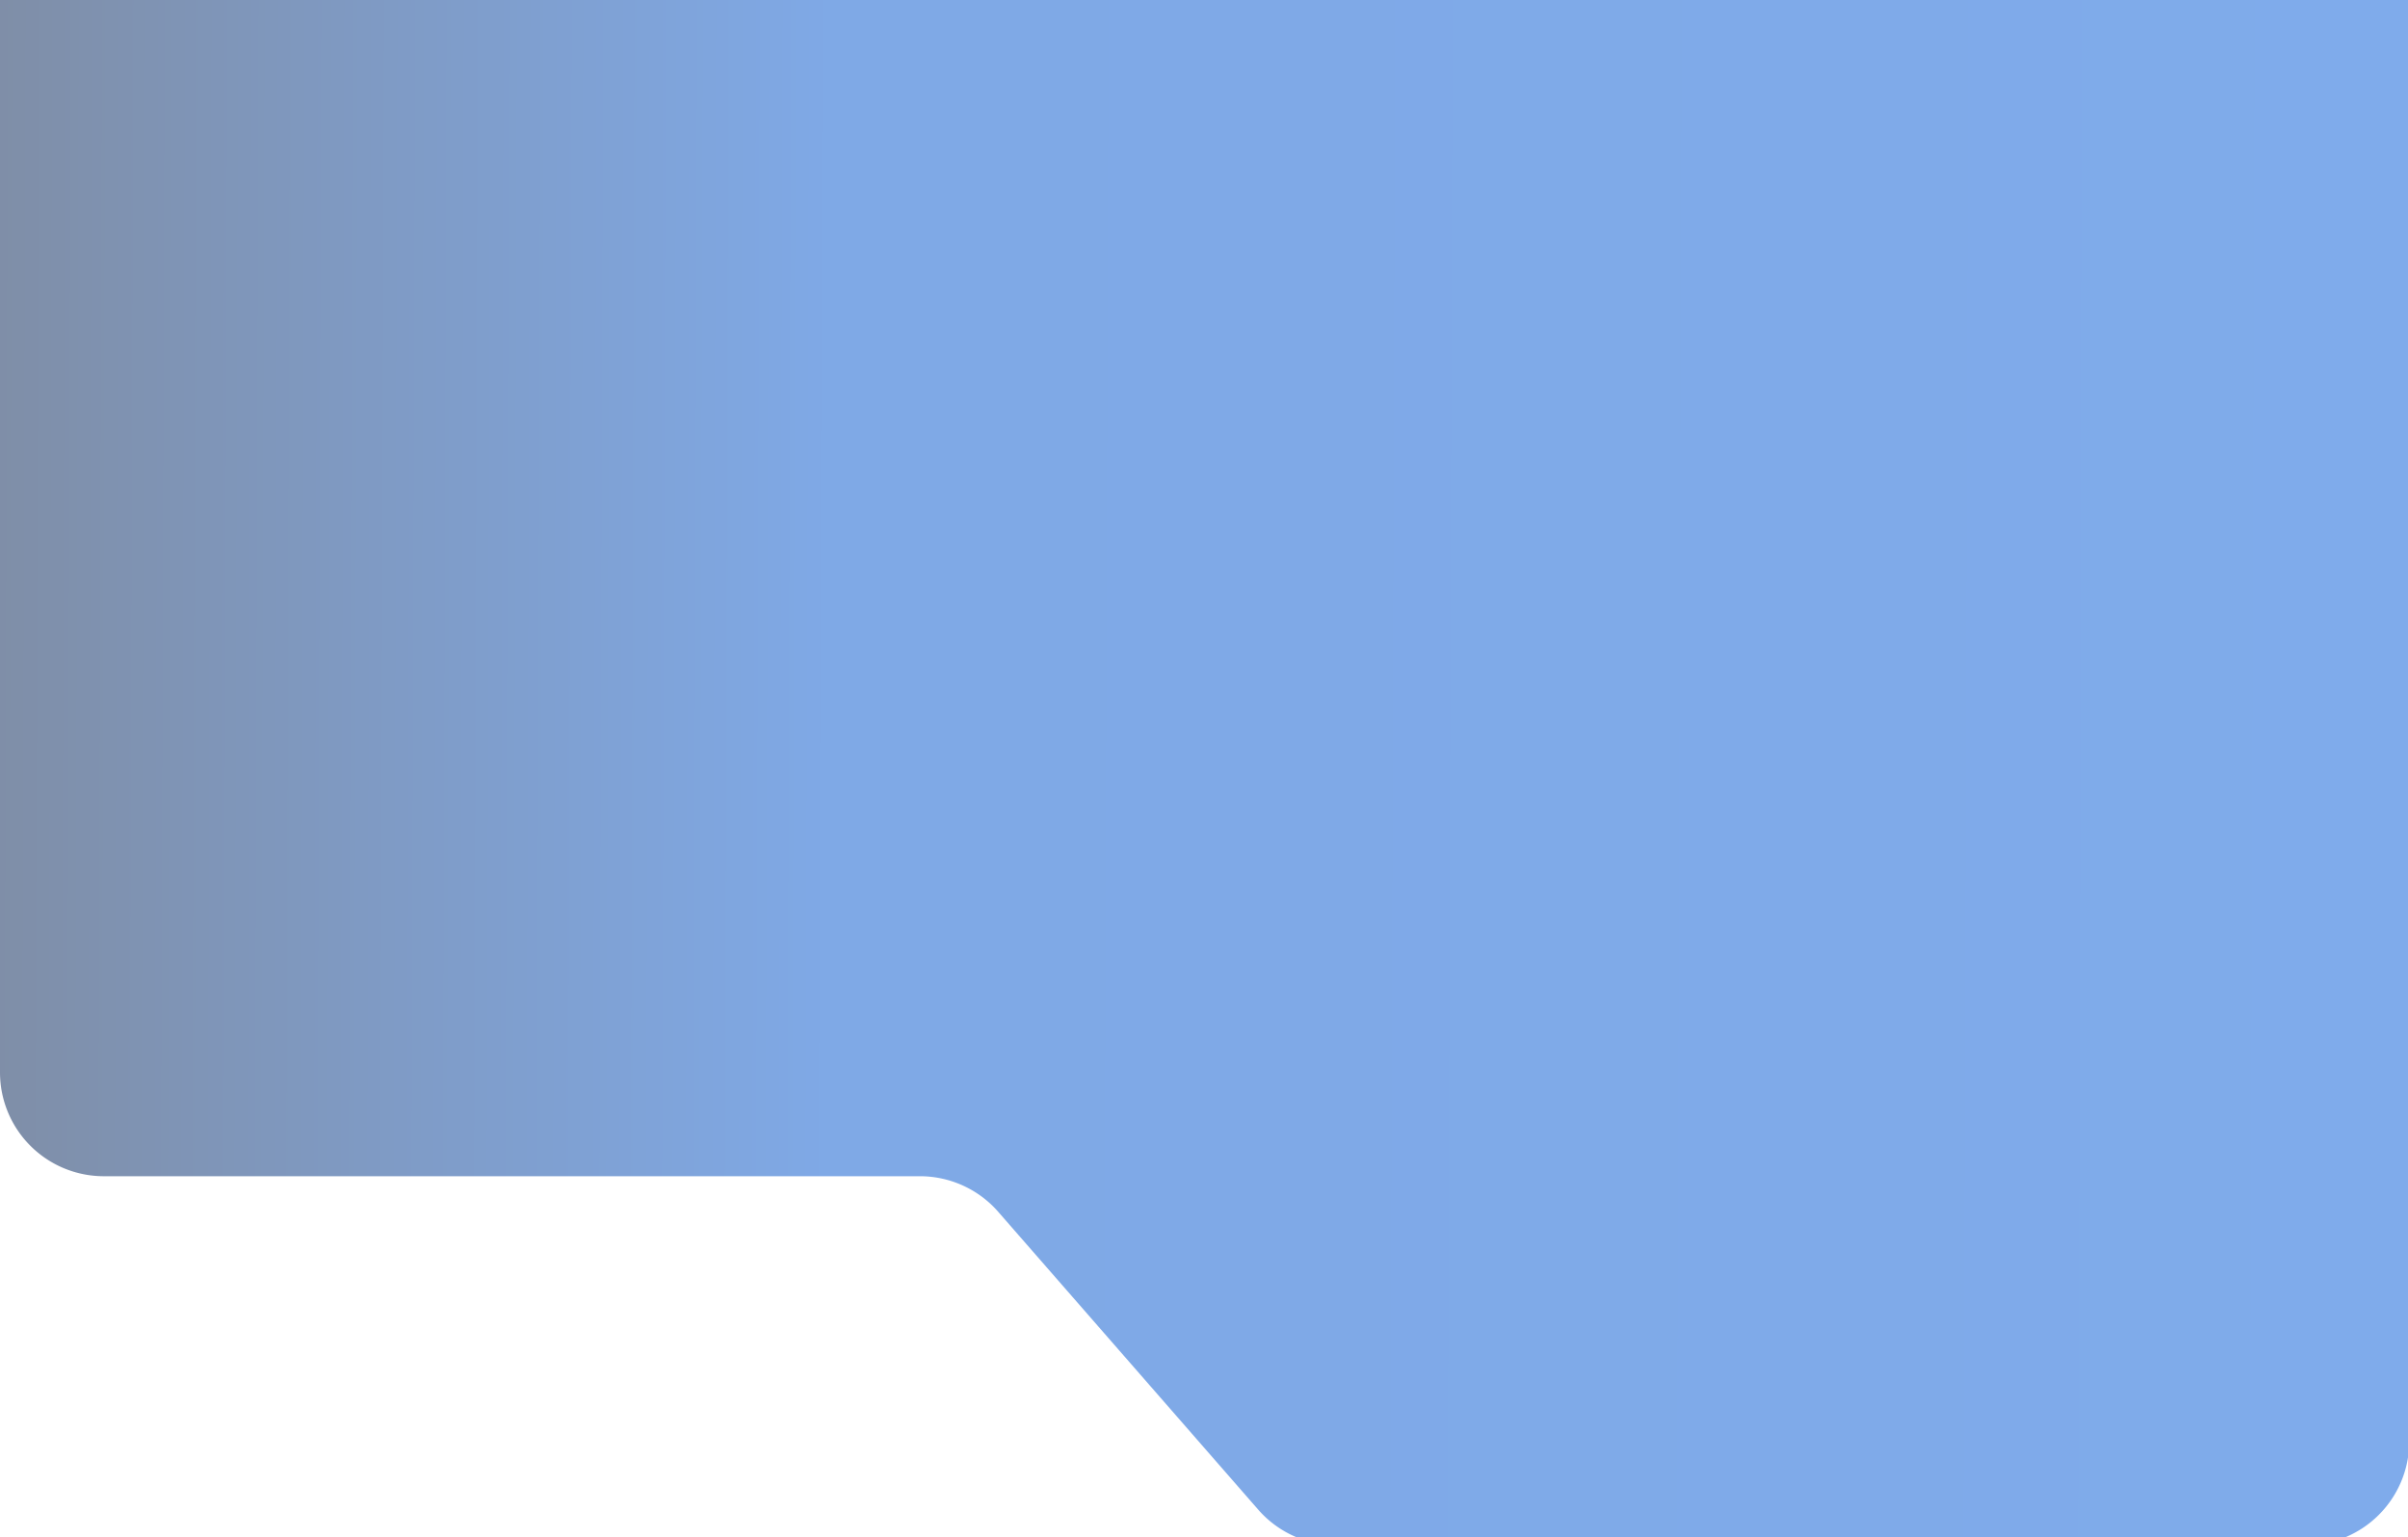 <svg xmlns="http://www.w3.org/2000/svg" xmlns:xlink="http://www.w3.org/1999/xlink" width="1920" height="1226" viewBox="0 0 1920 1226">
  <rect x="0" y="0" width="1920" height="1226" fill="#808080" stroke="none"/>
  <defs>
    <linearGradient id="linear-gradient" y1="0.349" x2="0.991" y2="0.351" gradientUnits="objectBoundingBox">
      <stop offset="0" stop-color="#001e50"/>
      <stop offset="0.345" stop-color="#0053cd"/>
      <stop offset="1" stop-color="#0058d8"/>
    </linearGradient>
    <clipPath id="clip-Mask_BrandHP">
      <rect width="1920" height="1226"/>
    </clipPath>
  </defs>
  <g id="Mask_BrandHP" clip-path="url(#clip-Mask_BrandHP)">
    <rect width="1920" height="1226" fill="#fff"/>
    <path id="mask" d="M-1155.638-315.7h1921V833.832A82.81,82.81,0,0,1,682.508,916.6H-89.943a82.891,82.891,0,0,1-62.45-28.373L-359.724,650.691a82.894,82.894,0,0,0-62.45-28.373h-650.61a82.811,82.811,0,0,1-82.854-82.767Z" transform="translate(1155.638 315.702)" opacity="0.5" fill="url(#linear-gradient)" style="mix-blend-mode: multiply;isolation: isolate"/>
  </g>
</svg>
